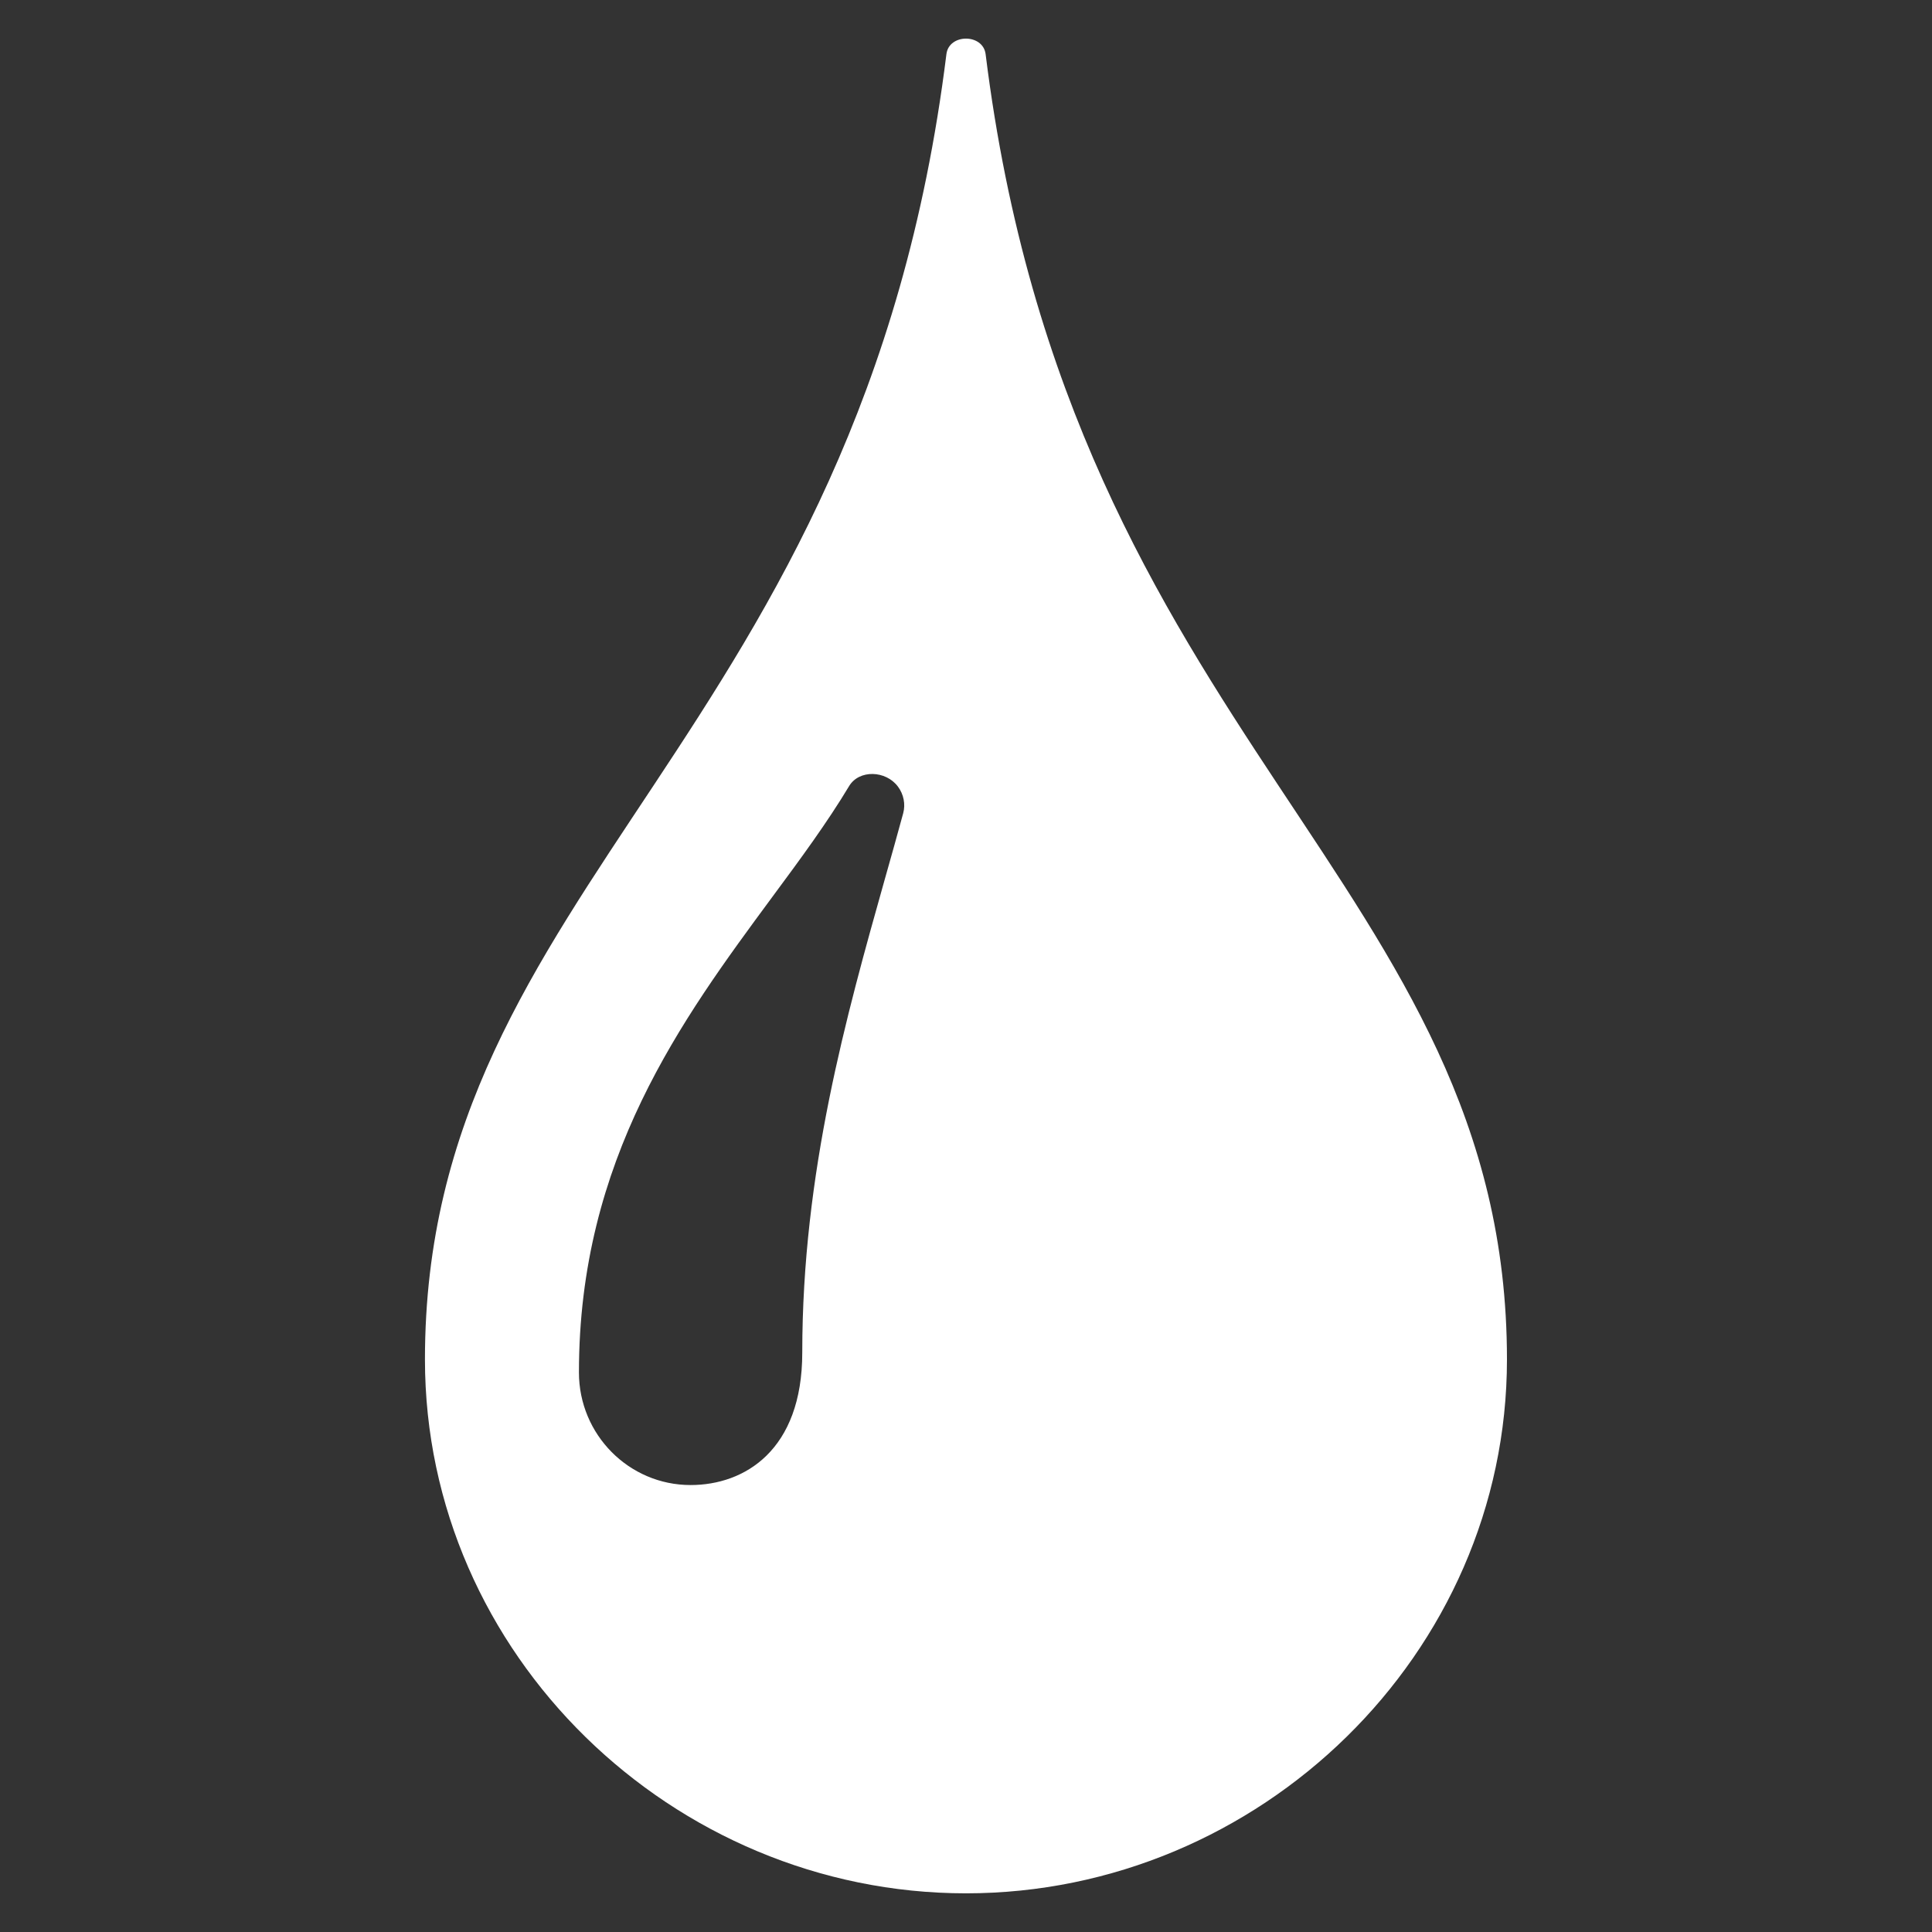 <?xml version="1.0" encoding="utf-8"?>
<!-- Generator: Adobe Illustrator 15.1.0, SVG Export Plug-In . SVG Version: 6.00 Build 0)  -->
<!DOCTYPE svg PUBLIC "-//W3C//DTD SVG 1.1//EN" "http://www.w3.org/Graphics/SVG/1.1/DTD/svg11.dtd">
<svg version="1.1" id="Layer_1" xmlns="http://www.w3.org/2000/svg" xmlns:xlink="http://www.w3.org/1999/xlink" x="0px" y="0px"
	 width="64px" height="64px" viewBox="0 0 64 64" enable-background="new 0 0 64 64" xml:space="preserve">
<rect x="0" y="0" width="64" height="64" fill="#333333" stroke="none"/>
<path fill="#FFFFFF" d="M32.65,1.795c-0.086-0.688-1.216-0.688-1.299,0c-2.826,22.742-17.274,27.43-17.274,43.238
	c0,9.77,8.205,17.686,17.923,17.686c9.715,0,17.92-7.92,17.92-17.686C49.92,29.225,35.475,24.537,32.65,1.795z M29.92,26.938
	c-0.189,0.701-0.394,1.421-0.605,2.17c-1.283,4.557-2.739,9.725-2.739,15.699c0,3.238-1.914,4.387-3.699,4.387
	c-2.045,0-3.699-1.674-3.699-3.73c0-7.063,3.398-11.677,6.4-15.744c0.944-1.274,1.83-2.48,2.55-3.68
	c0.33-0.55,1.216-0.525,1.619,0.019C29.936,26.314,30,26.64,29.92,26.938z"/>
</svg>
